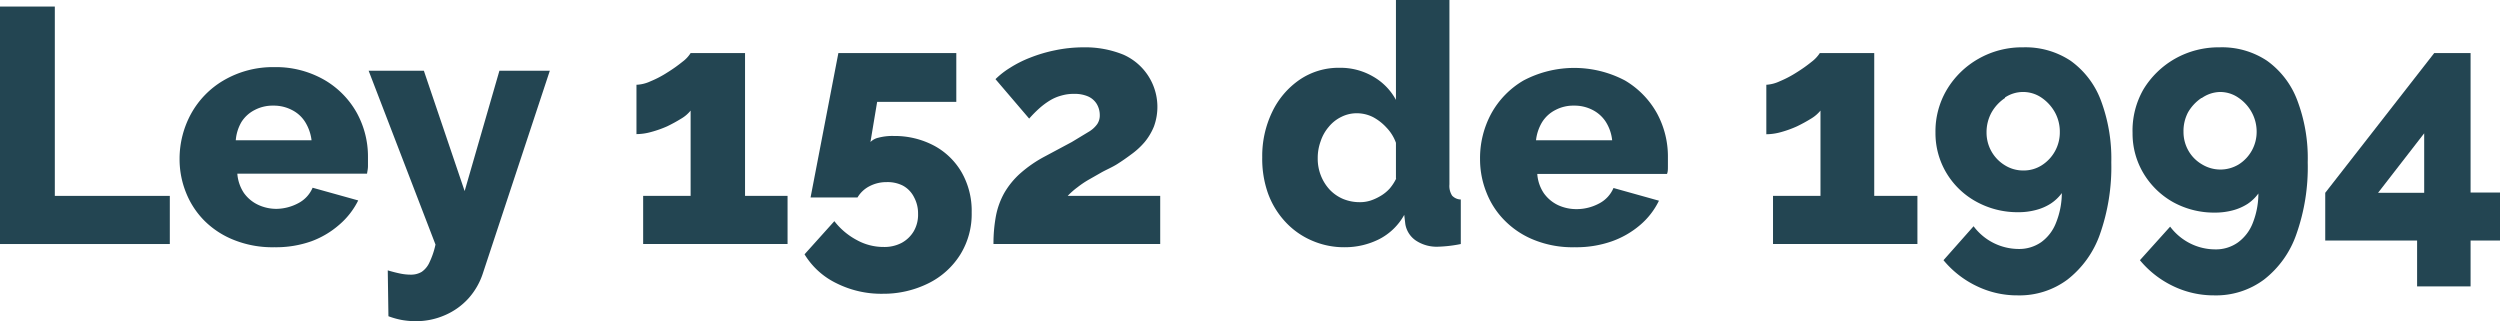 <svg xmlns="http://www.w3.org/2000/svg" viewBox="0 0 186.97 24.03"><g id="Capa_2" data-name="Capa 2"><g id="interactividad"><path d="M1.7,21.38V3.62H5.8V17.78h8.6v3.6Z" transform="translate(-1.7 -3.13)" fill="#234552"/><path d="M22.23,21.62a7.73,7.73,0,0,1-3-.53A6.51,6.51,0,0,1,17,19.65a6.24,6.24,0,0,1-1.39-2.12,6.66,6.66,0,0,1-.48-2.5A7,7,0,0,1,16,11.62a6.56,6.56,0,0,1,2.41-2.47,7.3,7.3,0,0,1,3.81-1A7.26,7.26,0,0,1,26,9.13a6.52,6.52,0,0,1,2.39,2.45,6.78,6.78,0,0,1,.83,3.29c0,.23,0,.46,0,.68s-.05.41-.07.57h-9.7a3,3,0,0,0,.49,1.44,2.73,2.73,0,0,0,1.07.89,3.22,3.22,0,0,0,1.37.3A3.56,3.56,0,0,0,24,18.33a2.33,2.33,0,0,0,1.08-1.16l3.41.95a5.76,5.76,0,0,1-1.42,1.82A6.68,6.68,0,0,1,25,21.17,7.9,7.9,0,0,1,22.23,21.62Zm-2.9-8H25a3.34,3.34,0,0,0-.48-1.37,2.48,2.48,0,0,0-1-.9,2.92,2.92,0,0,0-1.38-.32,2.87,2.87,0,0,0-1.38.32,2.52,2.52,0,0,0-1,.9A3.19,3.19,0,0,0,19.33,13.67Z" transform="translate(-1.7 -3.13)" fill="#234552"/><path d="M30.7,23.35c.33.1.65.18.94.24a3.82,3.82,0,0,0,.78.08,1.54,1.54,0,0,0,.82-.21,1.7,1.7,0,0,0,.58-.71,6,6,0,0,0,.45-1.33l-5-13H33.4l3.05,9,2.6-9h3.77l-5,15.13a5.23,5.23,0,0,1-1.07,1.88A5.08,5.08,0,0,1,35,26.69a5.36,5.36,0,0,1-2.25.46,5.89,5.89,0,0,1-1-.09,6,6,0,0,1-1-.28Z" transform="translate(-1.7 -3.13)" fill="#234552"/><path d="M60.6,17.78v3.6H49.8v-3.6h3.55V11.4a2.55,2.55,0,0,1-.7.6,11.48,11.48,0,0,1-1.06.58A8.12,8.12,0,0,1,50.4,13a4.17,4.17,0,0,1-1.1.16V9.47a2.75,2.75,0,0,0,1.05-.26,7.63,7.63,0,0,0,1.26-.66,11,11,0,0,0,1.13-.8,2.41,2.41,0,0,0,.61-.65h4.07V17.78Z" transform="translate(-1.7 -3.13)" fill="#234552"/><path d="M67.72,25.1a7.48,7.48,0,0,1-3.47-.79,5.68,5.68,0,0,1-2.38-2.16l2.23-2.48a5.2,5.2,0,0,0,1.69,1.42,4.12,4.12,0,0,0,2,.51,2.75,2.75,0,0,0,1.35-.31,2.35,2.35,0,0,0,.9-.87,2.46,2.46,0,0,0,.32-1.3,2.53,2.53,0,0,0-.3-1.24A2,2,0,0,0,69.2,17,2.54,2.54,0,0,0,68,16.75a2.72,2.72,0,0,0-1.26.3,2.2,2.2,0,0,0-.91.85H62.32L64.4,7.1h8.82v3.65H67.3l-.5,3a1.22,1.22,0,0,1,.59-.32,4.07,4.07,0,0,1,1.16-.13,6.28,6.28,0,0,1,3,.72,5.25,5.25,0,0,1,2.07,2,5.8,5.8,0,0,1,.75,3,5.74,5.74,0,0,1-.86,3.16,5.87,5.87,0,0,1-2.36,2.13A7.56,7.56,0,0,1,67.72,25.1Z" transform="translate(-1.7 -3.13)" fill="#234552"/><path d="M76,21.38a11.23,11.23,0,0,1,.19-2.13,5.74,5.74,0,0,1,.63-1.71A6,6,0,0,1,78,16.1a9.42,9.42,0,0,1,1.86-1.28l2-1.07L83.1,13a2.06,2.06,0,0,0,.66-.59,1.15,1.15,0,0,0,.19-.65,1.62,1.62,0,0,0-.23-.86,1.44,1.44,0,0,0-.65-.56,2.5,2.5,0,0,0-1-.19,3.3,3.3,0,0,0-1,.13,3.24,3.24,0,0,0-.86.37,5.41,5.41,0,0,0-.79.59,9,9,0,0,0-.75.76L76.15,9.05a6.08,6.08,0,0,1,1.09-.85,8.51,8.51,0,0,1,1.51-.76,11,11,0,0,1,1.86-.55,10.41,10.41,0,0,1,2.11-.22,7.58,7.58,0,0,1,3,.55A4.27,4.27,0,0,1,88,12.59a4.45,4.45,0,0,1-.69,1.16,5.59,5.59,0,0,1-1,.92c-.36.27-.72.52-1.07.74s-.77.4-1.12.59l-1,.57a7.08,7.08,0,0,0-.83.56,5.65,5.65,0,0,0-.74.65h6.92v3.6Z" transform="translate(-1.7 -3.13)" fill="#234552"/><path d="M96.1,14.9a7.59,7.59,0,0,1,.75-3.41,6.09,6.09,0,0,1,2.05-2.4,5.18,5.18,0,0,1,3-.89,4.84,4.84,0,0,1,2.5.66,4.44,4.44,0,0,1,1.7,1.74V3.12h4v13.8a1.34,1.34,0,0,0,.2.84.92.92,0,0,0,.65.29v3.33a9.88,9.88,0,0,1-1.7.2,2.81,2.81,0,0,1-1.66-.46,1.85,1.85,0,0,1-.79-1.24l-.08-.68a4.47,4.47,0,0,1-1.9,1.83,5.69,5.69,0,0,1-2.52.59,6,6,0,0,1-2.49-.5,5.81,5.81,0,0,1-2-1.42,6.25,6.25,0,0,1-1.29-2.14A7.7,7.7,0,0,1,96.1,14.9Zm10,1.58V13.81a3.19,3.19,0,0,0-.71-1.14,3.78,3.78,0,0,0-1-.78,2.71,2.71,0,0,0-1.19-.29,2.56,2.56,0,0,0-1.18.27,2.78,2.78,0,0,0-.94.74,3.19,3.19,0,0,0-.61,1.08,3.63,3.63,0,0,0-.22,1.28,3.42,3.42,0,0,0,.24,1.3,3.34,3.34,0,0,0,.66,1.05,3,3,0,0,0,1,.69,3.24,3.24,0,0,0,1.25.24,2.57,2.57,0,0,0,.83-.13,3.77,3.77,0,0,0,.76-.36,2.84,2.84,0,0,0,.66-.55A3.51,3.51,0,0,0,106.12,16.48Z" transform="translate(-1.7 -3.13)" fill="#234552"/><path d="M119.47,21.62a7.68,7.68,0,0,1-3-.53,6.41,6.41,0,0,1-2.21-1.44,6.1,6.1,0,0,1-1.39-2.12,6.66,6.66,0,0,1-.48-2.5,7,7,0,0,1,.84-3.41,6.49,6.49,0,0,1,2.41-2.47,8.13,8.13,0,0,1,7.59,0,6.52,6.52,0,0,1,2.39,2.45,6.77,6.77,0,0,1,.82,3.29c0,.23,0,.46,0,.68s0,.41-.07.57h-9.7a2.94,2.94,0,0,0,.49,1.44,2.77,2.77,0,0,0,1.06.89,3.26,3.26,0,0,0,1.38.3,3.56,3.56,0,0,0,1.69-.42,2.33,2.33,0,0,0,1.08-1.16l3.4.95a5.59,5.59,0,0,1-1.41,1.82,6.68,6.68,0,0,1-2.15,1.23A8,8,0,0,1,119.47,21.62Zm-2.9-8h5.7a3.19,3.19,0,0,0-.47-1.37,2.55,2.55,0,0,0-1-.9,2.92,2.92,0,0,0-1.38-.32,2.84,2.84,0,0,0-1.38.32,2.52,2.52,0,0,0-1,.9A3.34,3.34,0,0,0,116.57,13.67Z" transform="translate(-1.7 -3.13)" fill="#234552"/><path d="M145.1,17.78v3.6H134.3v-3.6h3.55V11.4a2.71,2.71,0,0,1-.7.6,11.48,11.48,0,0,1-1.06.58,8.12,8.12,0,0,1-1.19.43,4.17,4.17,0,0,1-1.1.16V9.47a2.75,2.75,0,0,0,1-.26,8,8,0,0,0,1.26-.66,11,11,0,0,0,1.13-.8,2.59,2.59,0,0,0,.61-.65h4.07V17.78Z" transform="translate(-1.7 -3.13)" fill="#234552"/><path d="M147.31,9.82a6.45,6.45,0,0,1,2.35-2.29A6.57,6.57,0,0,1,153,6.67a6.11,6.11,0,0,1,3.55,1,6.4,6.4,0,0,1,2.26,2.94,12.37,12.37,0,0,1,.79,4.66,15.18,15.18,0,0,1-.85,5.38,7.4,7.4,0,0,1-2.43,3.39,6,6,0,0,1-3.72,1.18,6.93,6.93,0,0,1-3.06-.69,7.31,7.31,0,0,1-2.49-1.94l2.25-2.54a4.23,4.23,0,0,0,3.35,1.7,2.88,2.88,0,0,0,1.71-.51,3.22,3.22,0,0,0,1.11-1.46,6,6,0,0,0,.43-2.21,3.22,3.22,0,0,1-.82.78,3.78,3.78,0,0,1-1.1.48,5,5,0,0,1-1.33.17,6.38,6.38,0,0,1-3.17-.8,5.88,5.88,0,0,1-2.22-2.15,5.79,5.79,0,0,1-.81-3A6.09,6.09,0,0,1,147.31,9.82Zm4.34.64a3.17,3.17,0,0,0-1,1.07,3.05,3.05,0,0,0-.38,1.51,2.85,2.85,0,0,0,1.37,2.45,2.57,2.57,0,0,0,1.38.39,2.5,2.5,0,0,0,1.38-.39A2.91,2.91,0,0,0,155.75,13a3,3,0,0,0-.39-1.51,3.21,3.21,0,0,0-1-1.07,2.44,2.44,0,0,0-2.71,0Z" transform="translate(-1.7 -3.13)" fill="#234552"/><path d="M162,9.82a6.53,6.53,0,0,1,2.35-2.29,6.62,6.62,0,0,1,3.34-.86,6.07,6.07,0,0,1,3.55,1,6.4,6.4,0,0,1,2.26,2.94,12.17,12.17,0,0,1,.79,4.66,15,15,0,0,1-.85,5.38,7.31,7.31,0,0,1-2.42,3.39,6,6,0,0,1-3.73,1.18,7,7,0,0,1-3.06-.69,7.31,7.31,0,0,1-2.49-1.94L164,20.08a4.28,4.28,0,0,0,1.49,1.25,4.18,4.18,0,0,0,1.86.45,2.84,2.84,0,0,0,1.71-.51,3.24,3.24,0,0,0,1.12-1.46,6,6,0,0,0,.42-2.21,3.17,3.17,0,0,1-.81.78,3.9,3.9,0,0,1-1.1.48,5.12,5.12,0,0,1-1.34.17,6.34,6.34,0,0,1-3.16-.8A6,6,0,0,1,162,16.08a5.79,5.79,0,0,1-.81-3A6.18,6.18,0,0,1,162,9.82Zm4.34.64a3.24,3.24,0,0,0-1,1.07A3,3,0,0,0,165,13a2.82,2.82,0,0,0,.38,1.42,2.75,2.75,0,0,0,1,1,2.64,2.64,0,0,0,2.76,0A2.87,2.87,0,0,0,170.47,13a3,3,0,0,0-.39-1.51,3.11,3.11,0,0,0-1-1.07,2.39,2.39,0,0,0-1.36-.41A2.46,2.46,0,0,0,166.37,10.46Z" transform="translate(-1.7 -3.13)" fill="#234552"/><path d="M182.47,24.55V21.12H175.6V17.55L183.75,7.1h2.72V17.53h2.2v3.59h-2.2v3.43Zm-2.92-7H183V13.1Z" transform="translate(-1.7 -3.13)" fill="#234552"/></g></g></svg>
